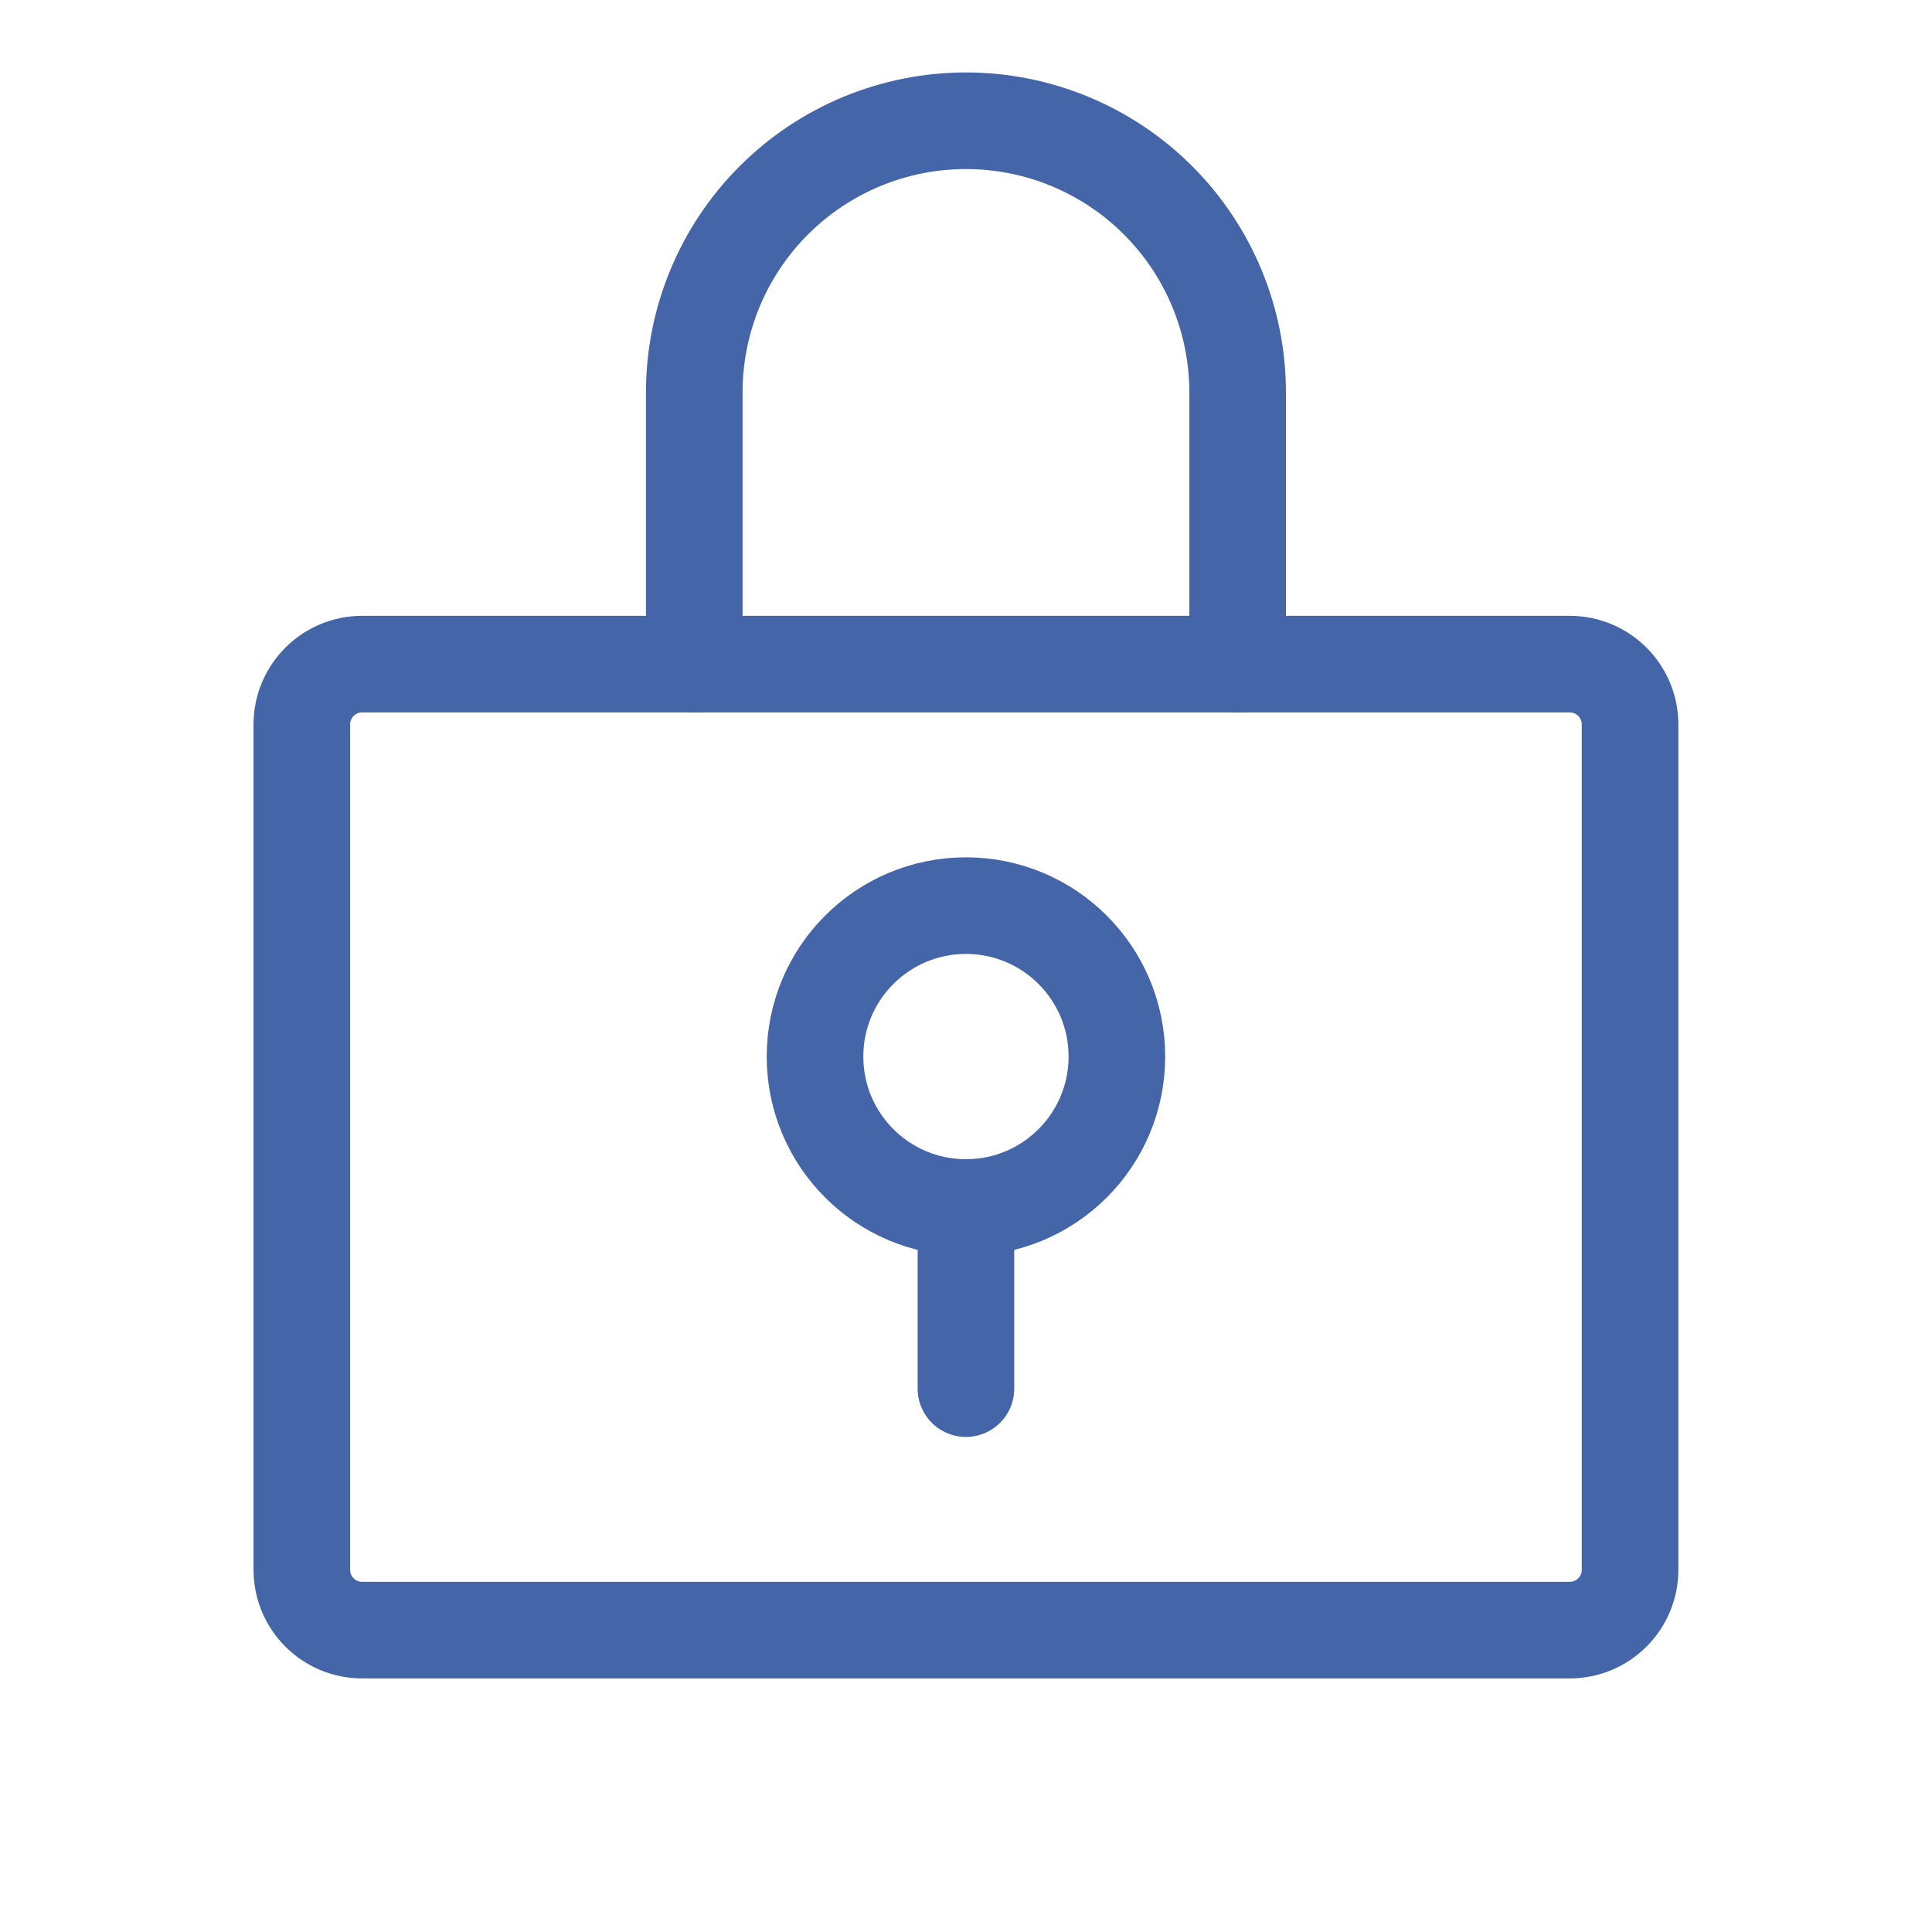 <svg xmlns="http://www.w3.org/2000/svg" width="100" height="100" viewBox="0 0 100 100" fill="none"><path d="M49.997 62.5C54.312 62.5 57.81 59.002 57.81 54.688C57.81 50.373 54.312 46.875 49.997 46.875C45.682 46.875 42.185 50.373 42.185 54.688C42.185 59.002 45.682 62.5 49.997 62.5Z" stroke="#4565A9" stroke-width="5" stroke-linecap="round" stroke-linejoin="round"></path><path d="M49.997 62.5V71.875" stroke="#4565A9" stroke-width="5" stroke-linecap="round" stroke-linejoin="round"></path><path d="M81.247 34.375H18.747C17.021 34.375 15.622 35.774 15.622 37.5V81.25C15.622 82.976 17.021 84.375 18.747 84.375H81.247C82.973 84.375 84.372 82.976 84.372 81.25V37.5C84.372 35.774 82.973 34.375 81.247 34.375Z" stroke="#4565A9" stroke-width="5" stroke-linecap="round" stroke-linejoin="round"></path><path d="M35.935 34.375V20.312C35.935 16.583 37.416 13.006 40.053 10.369C42.691 7.732 46.267 6.25 49.997 6.25C53.727 6.25 57.303 7.732 59.941 10.369C62.578 13.006 64.06 16.583 64.06 20.312V34.375" stroke="#4565A9" stroke-width="5" stroke-linecap="round" stroke-linejoin="round"></path></svg>